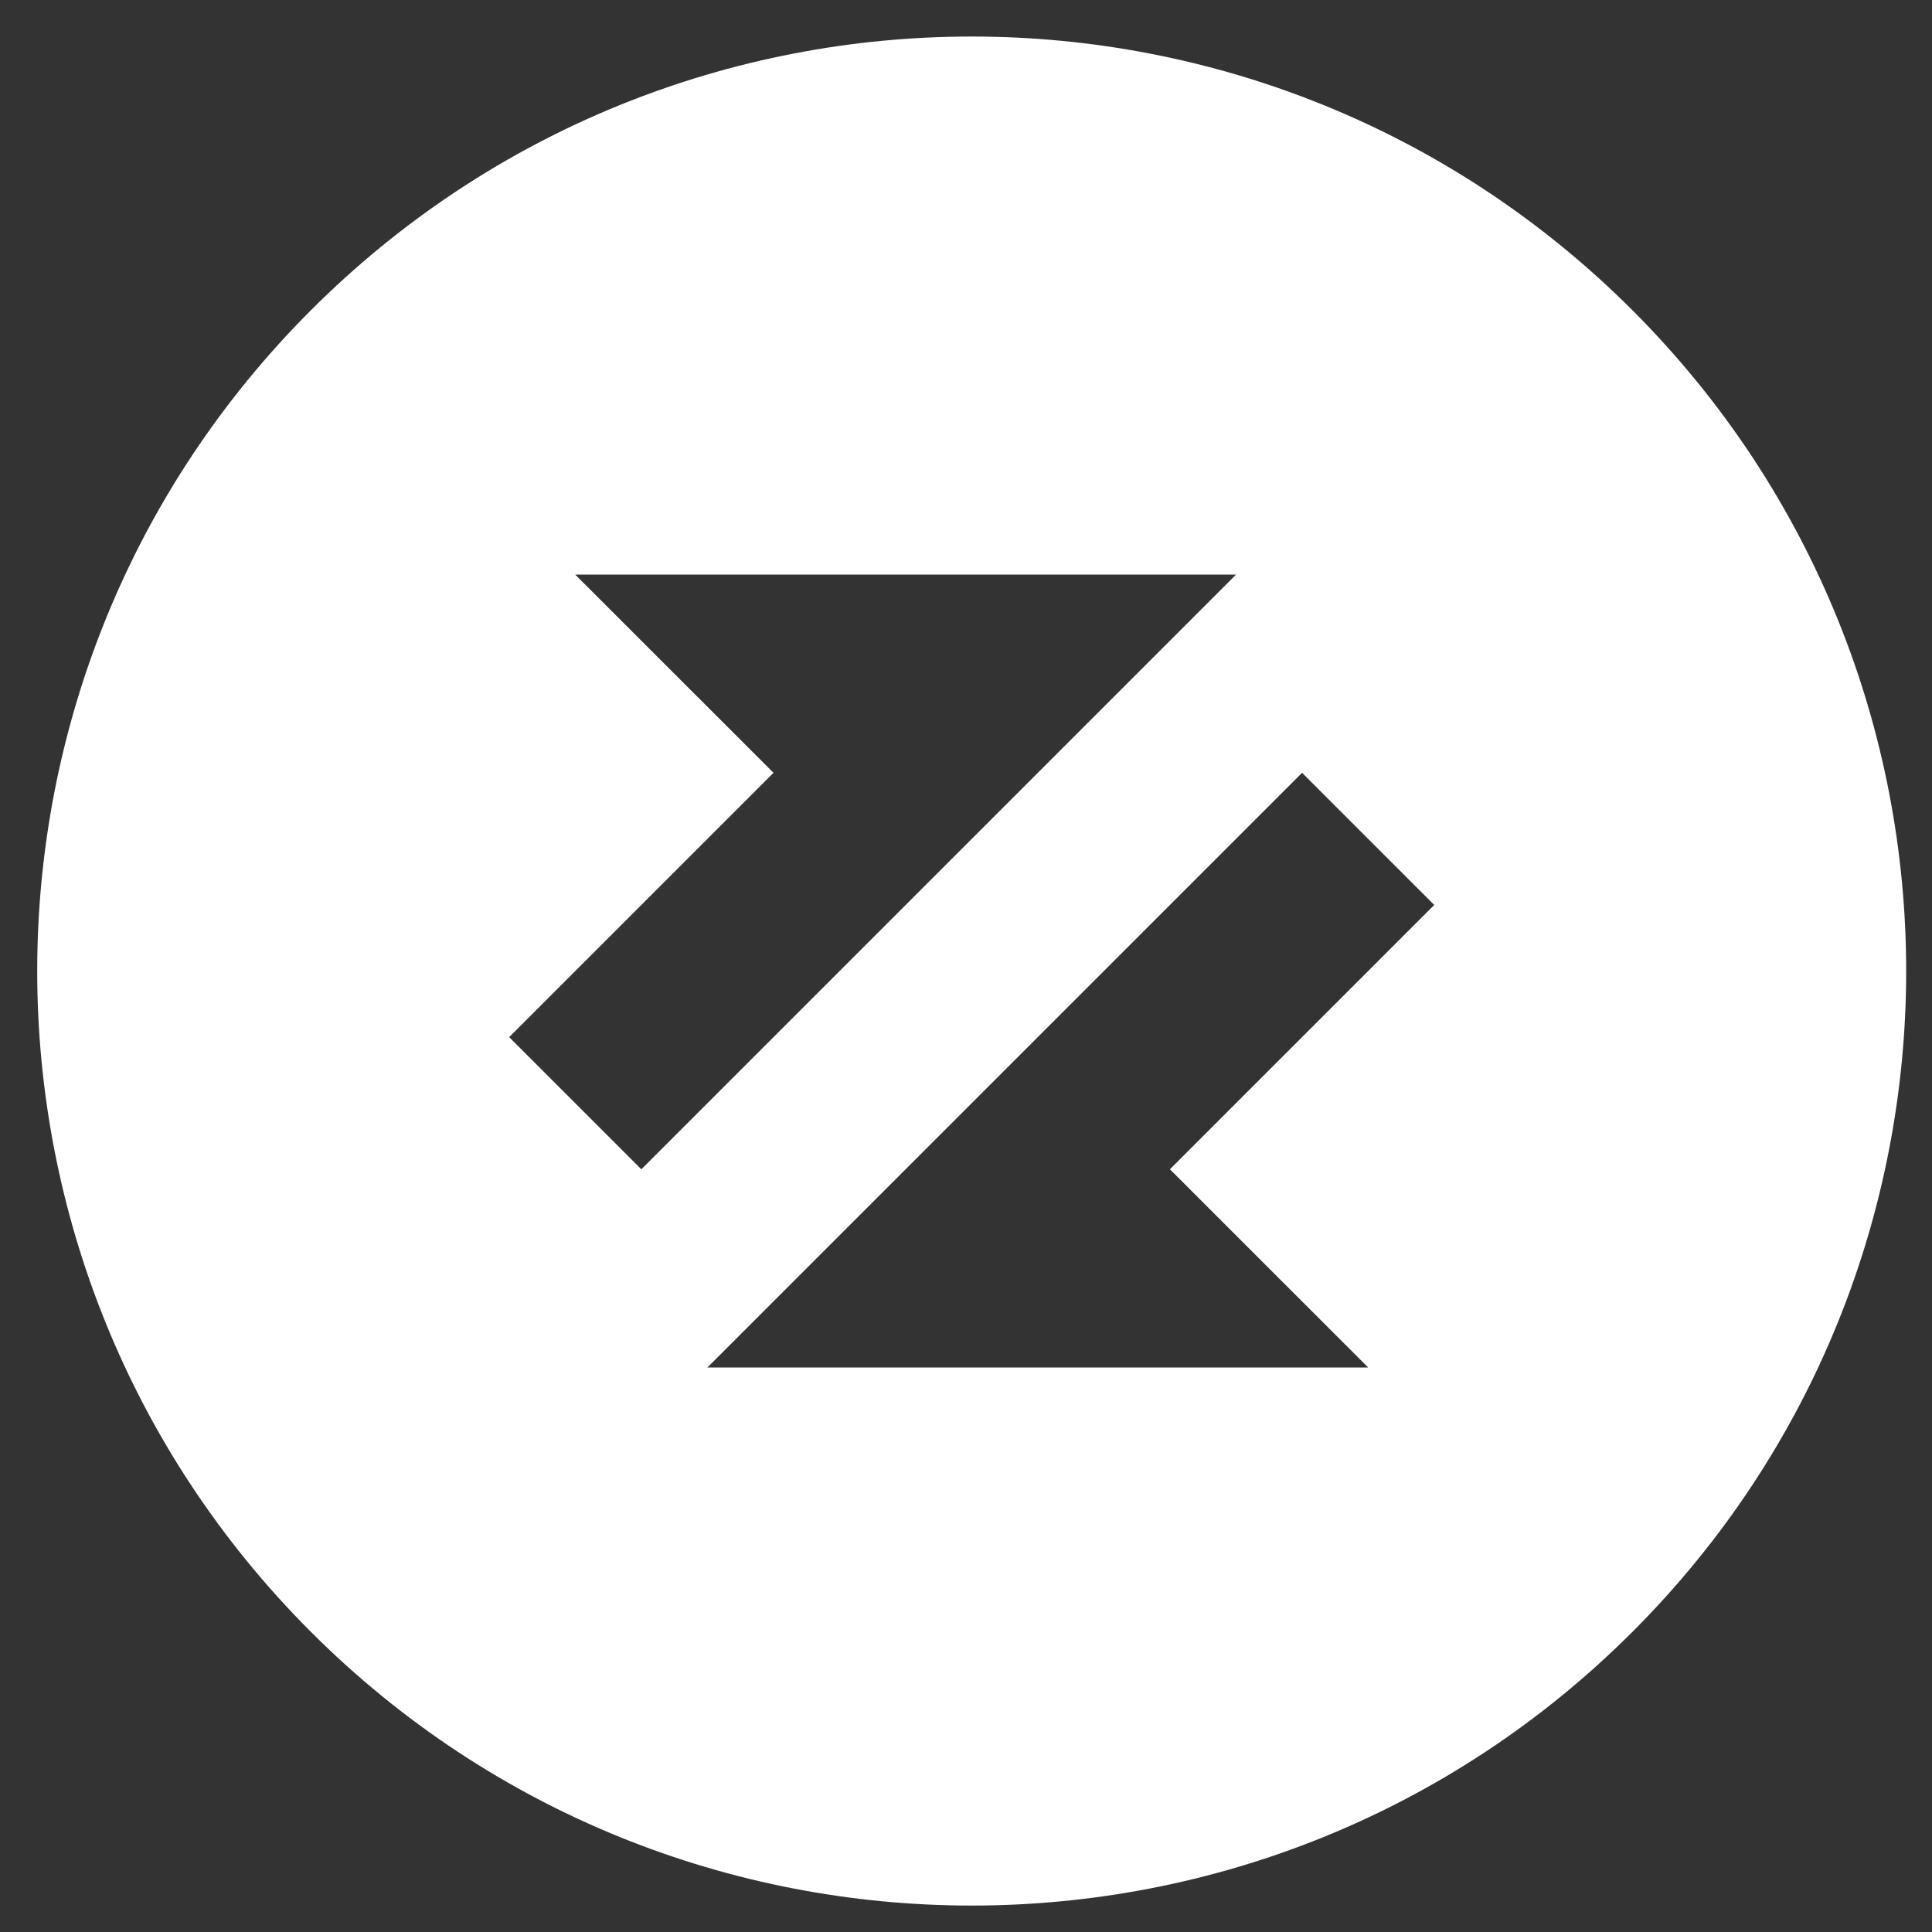 <svg width="22" height="22" viewBox="0 0 22 22" fill="none" xmlns="http://www.w3.org/2000/svg">
<rect x="0" y="0" width="22" height="22" fill="#333333" stroke="none"/>
<path d="M18.589 18.582C14.434 22.738 7.696 22.738 3.54 18.582C-0.615 14.426 -0.615 7.689 3.54 3.533C7.696 -0.623 14.434 -0.623 18.589 3.533C22.745 7.689 22.745 14.426 18.589 18.582ZM8.808 8.8L5.798 11.81L7.303 13.315L14.075 6.543L6.55 6.543L8.808 8.8ZM8.055 15.572H15.58L13.322 13.315L16.332 10.305L14.827 8.8L8.055 15.572Z" fill="white"/>
</svg>
